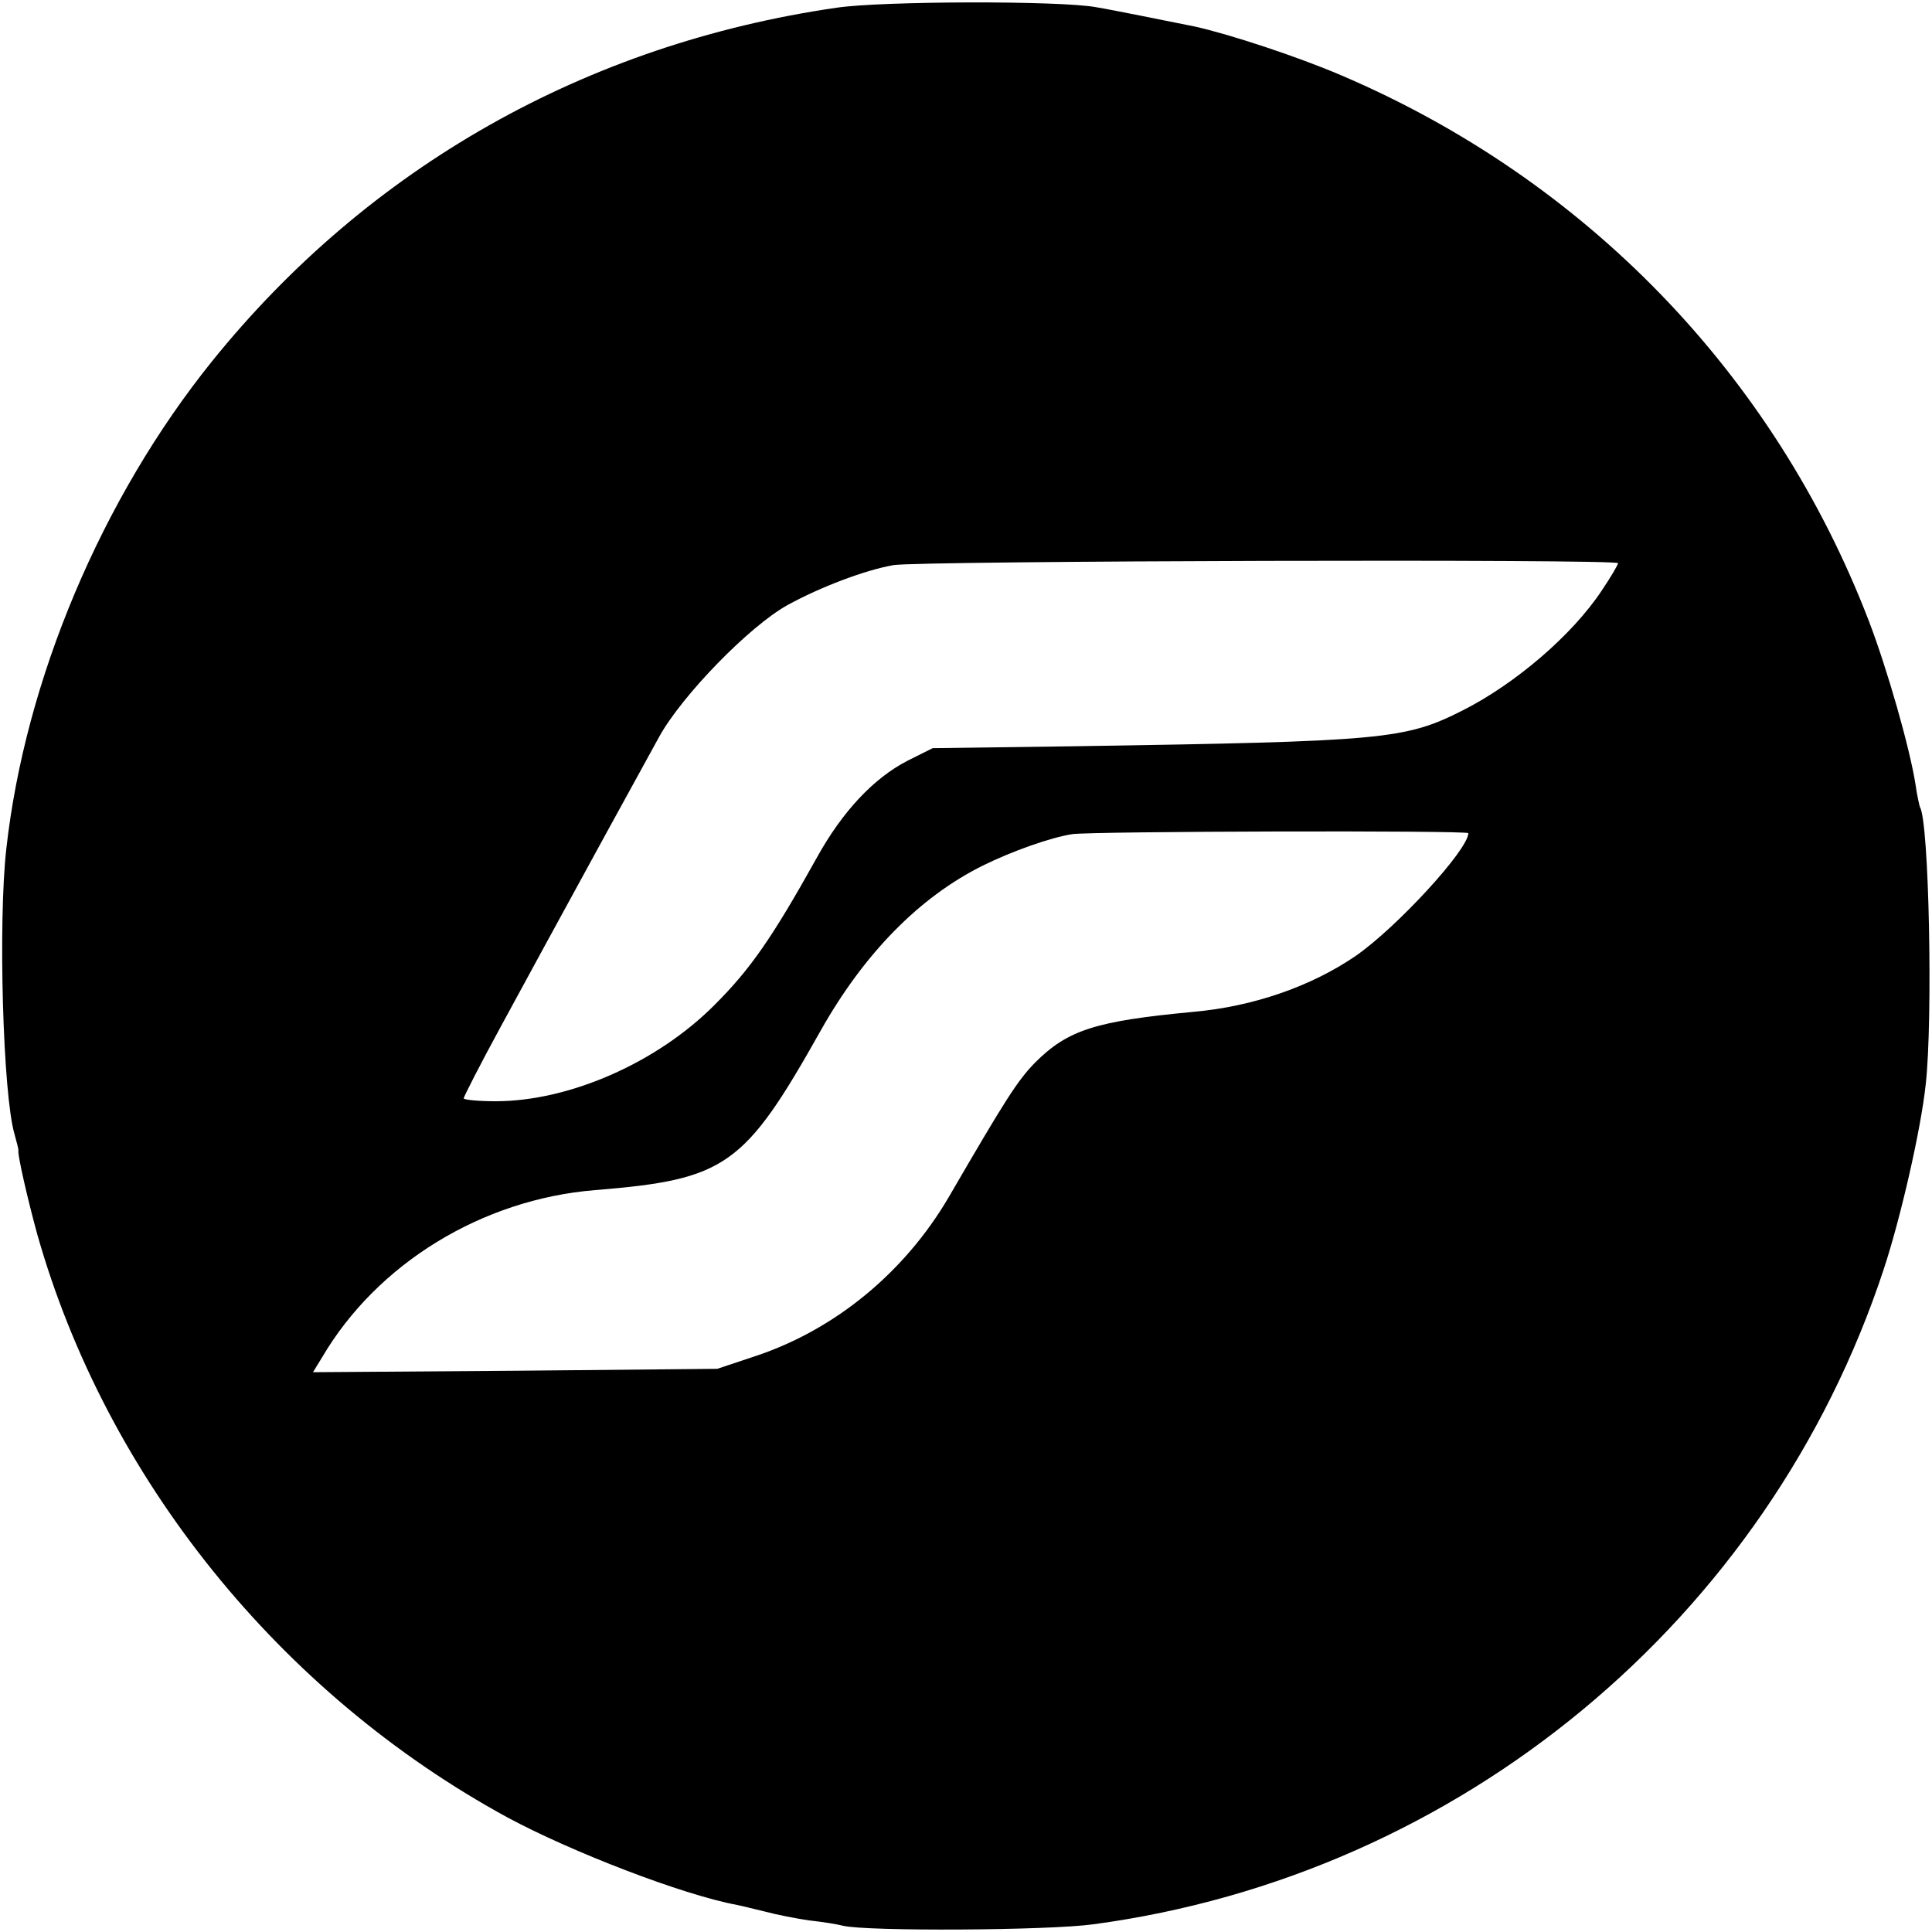 <?xml version="1.0" standalone="no"?>
<!DOCTYPE svg PUBLIC "-//W3C//DTD SVG 20010904//EN"
 "http://www.w3.org/TR/2001/REC-SVG-20010904/DTD/svg10.dtd">
<svg version="1.0" xmlns="http://www.w3.org/2000/svg"
 width="400pt" height="400pt" viewBox="0 0 400 400"
 preserveAspectRatio="xMidYMid meet">
<g transform="translate(0,400) scale(0.1,-0.1)"
fill="#000000" stroke="none">
<path d="M1732 3984 c-518 -75 -969 -330 -1293 -732 -228 -283 -387 -659 -426
-1010 -17 -151 -7 -508 17 -590 5 -18 9 -33 8 -35 -1 -11 19 -99 39 -172 143
-505 502 -951 974 -1208 132 -71 362 -160 475 -181 11 -2 37 -9 59 -14 22 -6
63 -14 90 -18 28 -3 59 -8 70 -11 49 -12 425 -10 519 3 759 102 1397 631 1636
1356 35 106 77 289 87 383 15 133 7 545 -12 574 -1 3 -6 24 -9 46 -12 77 -59
241 -97 340 -196 510 -586 913 -1092 1129 -91 39 -231 85 -303 101 -55 11
-173 35 -204 40 -74 14 -445 13 -538 -1z m1618 -1150 c0 -3 -15 -29 -34 -57
-61 -92 -179 -193 -288 -248 -119 -60 -161 -64 -800 -74 l-297 -4 -52 -26
c-70 -36 -135 -105 -188 -201 -93 -167 -138 -231 -211 -304 -119 -120 -301
-200 -454 -200 -36 0 -66 3 -66 6 0 3 34 70 76 147 85 156 96 177 211 387 44
80 97 177 118 215 47 85 186 228 265 272 69 38 162 73 220 83 53 9 1500 13
1500 4z m-310 -559 c0 -34 -148 -195 -233 -254 -92 -63 -212 -105 -337 -116
-201 -19 -259 -37 -327 -105 -37 -38 -61 -76 -179 -279 -91 -155 -234 -273
-398 -328 l-81 -27 -418 -4 -419 -3 19 31 c114 194 331 327 565 346 271 22
309 49 467 330 90 160 205 277 336 342 61 30 140 58 185 65 41 6 820 8 820 2z"/>
</g>
</svg>
